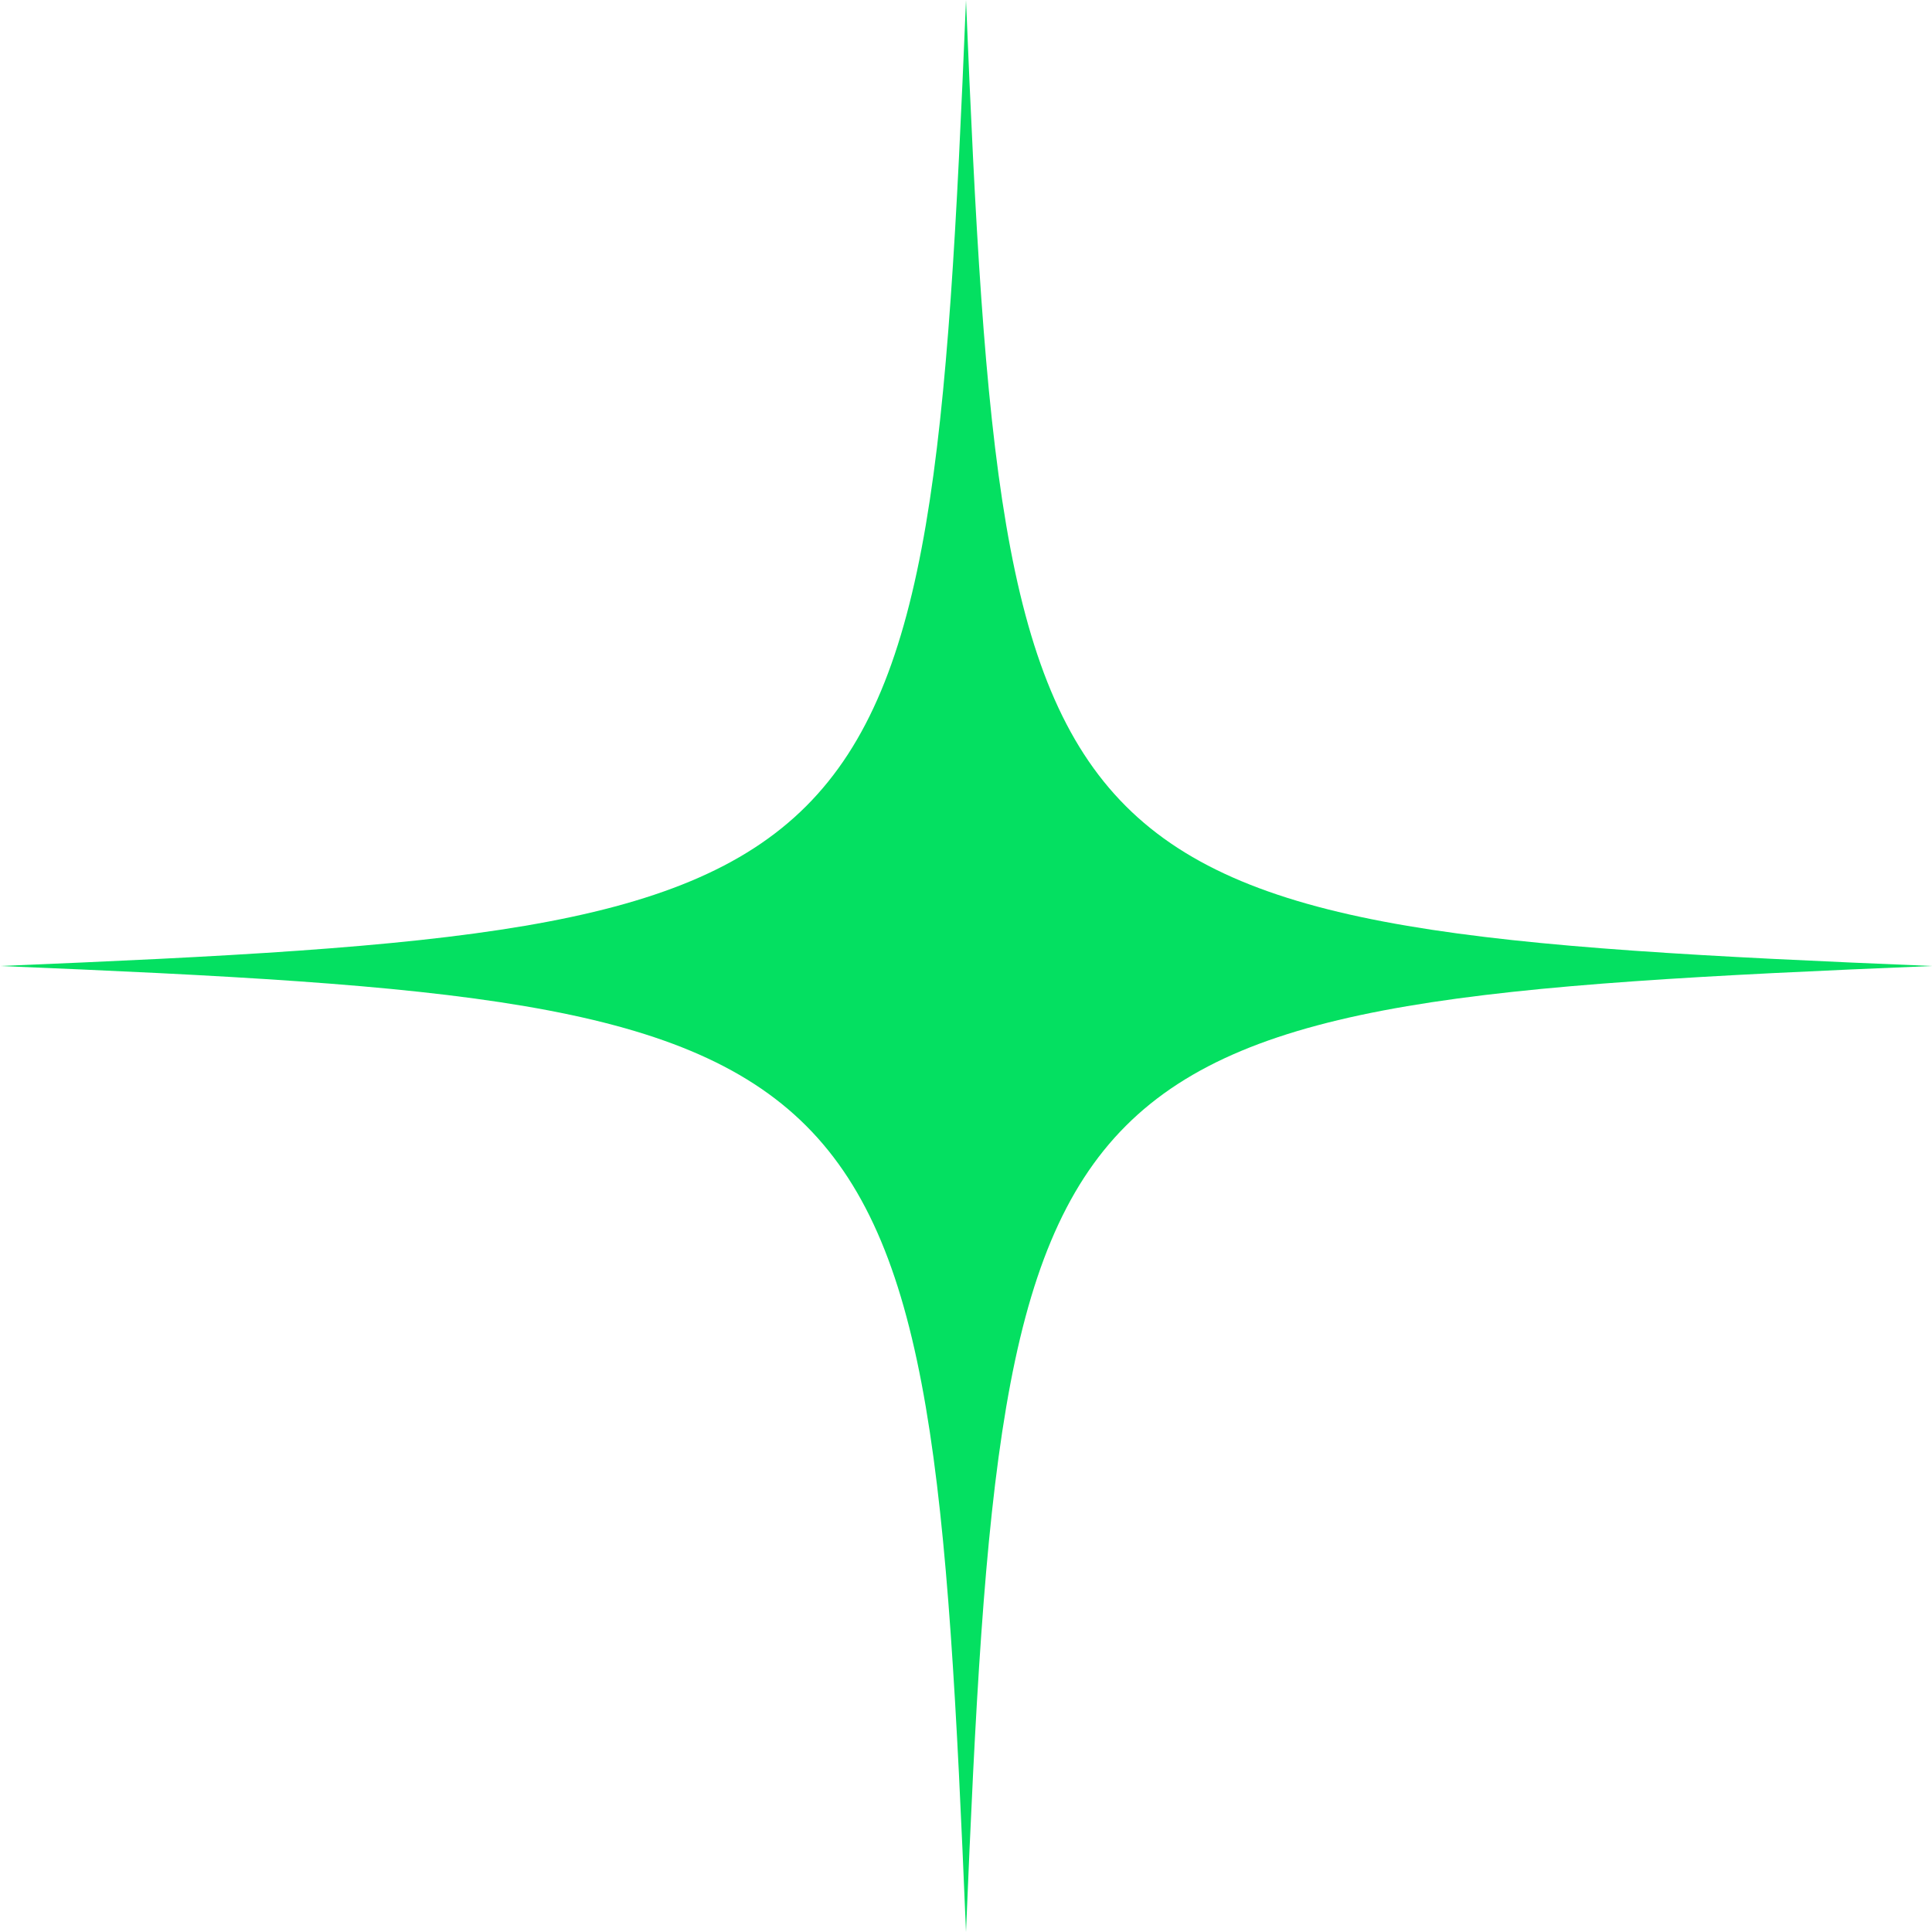 <?xml version="1.0" encoding="UTF-8"?>
<svg xmlns="http://www.w3.org/2000/svg" width="966" height="966" viewBox="0 0 966 966" fill="none">
  <path d="M966 483C516.58 501.54 501.55 516.58 483 965.99C464.46 516.57 449.42 501.54 0 483C449.42 464.46 464.46 449.42 483 0C501.54 449.42 516.58 464.45 966 483Z" fill="#04E061"></path>
</svg>

